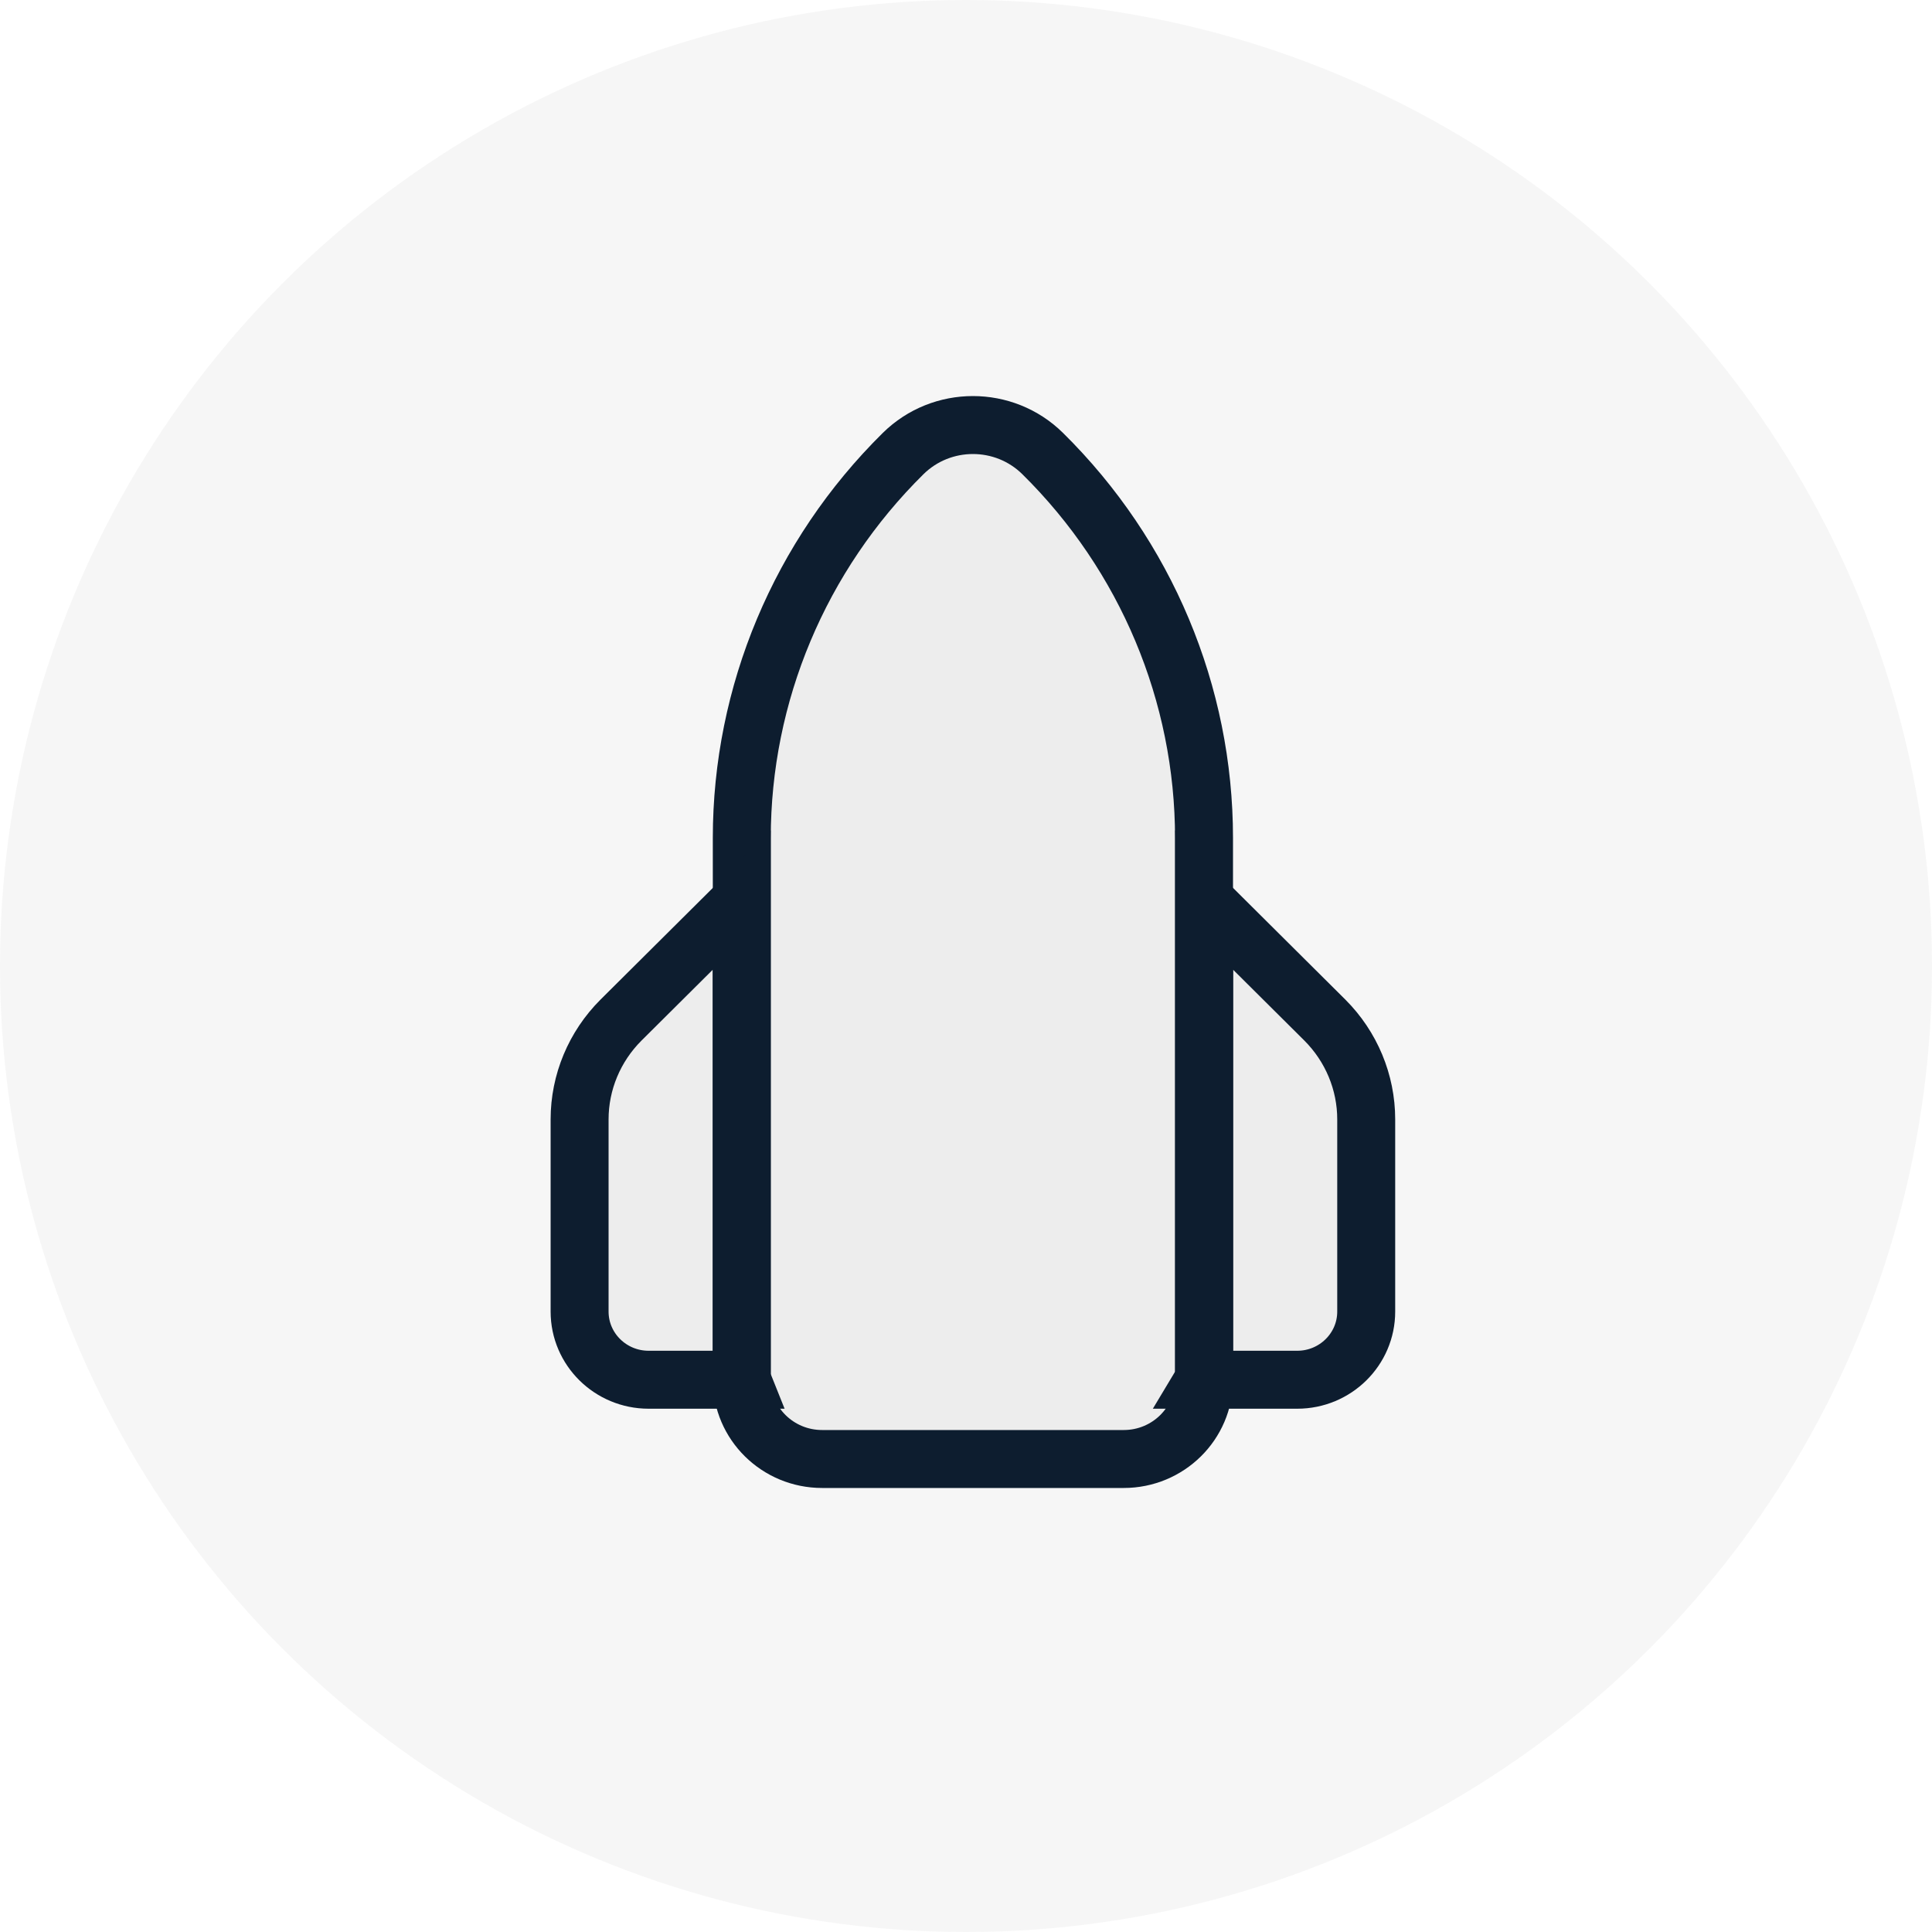 <svg width="40" height="40" viewBox="0 0 40 40" fill="none" xmlns="http://www.w3.org/2000/svg">
<circle cx="20" cy="20" r="20" fill="#3C4B4F" fill-opacity="0.05"/>
<path d="M18.698 9.391C16.56 11.502 15.358 14.366 15.358 17.35V28.566C15.358 29.473 16.102 30.207 17.022 30.207H23.265C24.184 30.207 24.928 29.473 24.928 28.566V17.35C24.928 14.364 23.727 11.502 21.588 9.391C20.79 8.603 19.497 8.603 18.698 9.391Z" fill="#3C4B4F" fill-opacity="0.05" stroke="#0D1D2F" stroke-width="1.2" stroke-miterlimit="10"/>
<path d="M15.358 28.566H13.43C12.64 28.566 12 27.934 12 27.155V23.175C12 22.407 12.308 21.668 12.857 21.12L15.356 18.635V28.561L15.358 28.566Z" fill="#3C4B4F" fill-opacity="0.05" stroke="#0D1D2F" stroke-width="1.2" stroke-miterlimit="10"/>
<path d="M24.928 28.566H26.857C27.646 28.566 28.286 27.934 28.286 27.155V23.175C28.286 22.407 27.978 21.668 27.43 21.12L24.931 18.635V28.561L24.928 28.566Z" fill="#3C4B4F" fill-opacity="0.05" stroke="#0D1D2F" stroke-width="1.2" stroke-miterlimit="10"/>
</svg>
